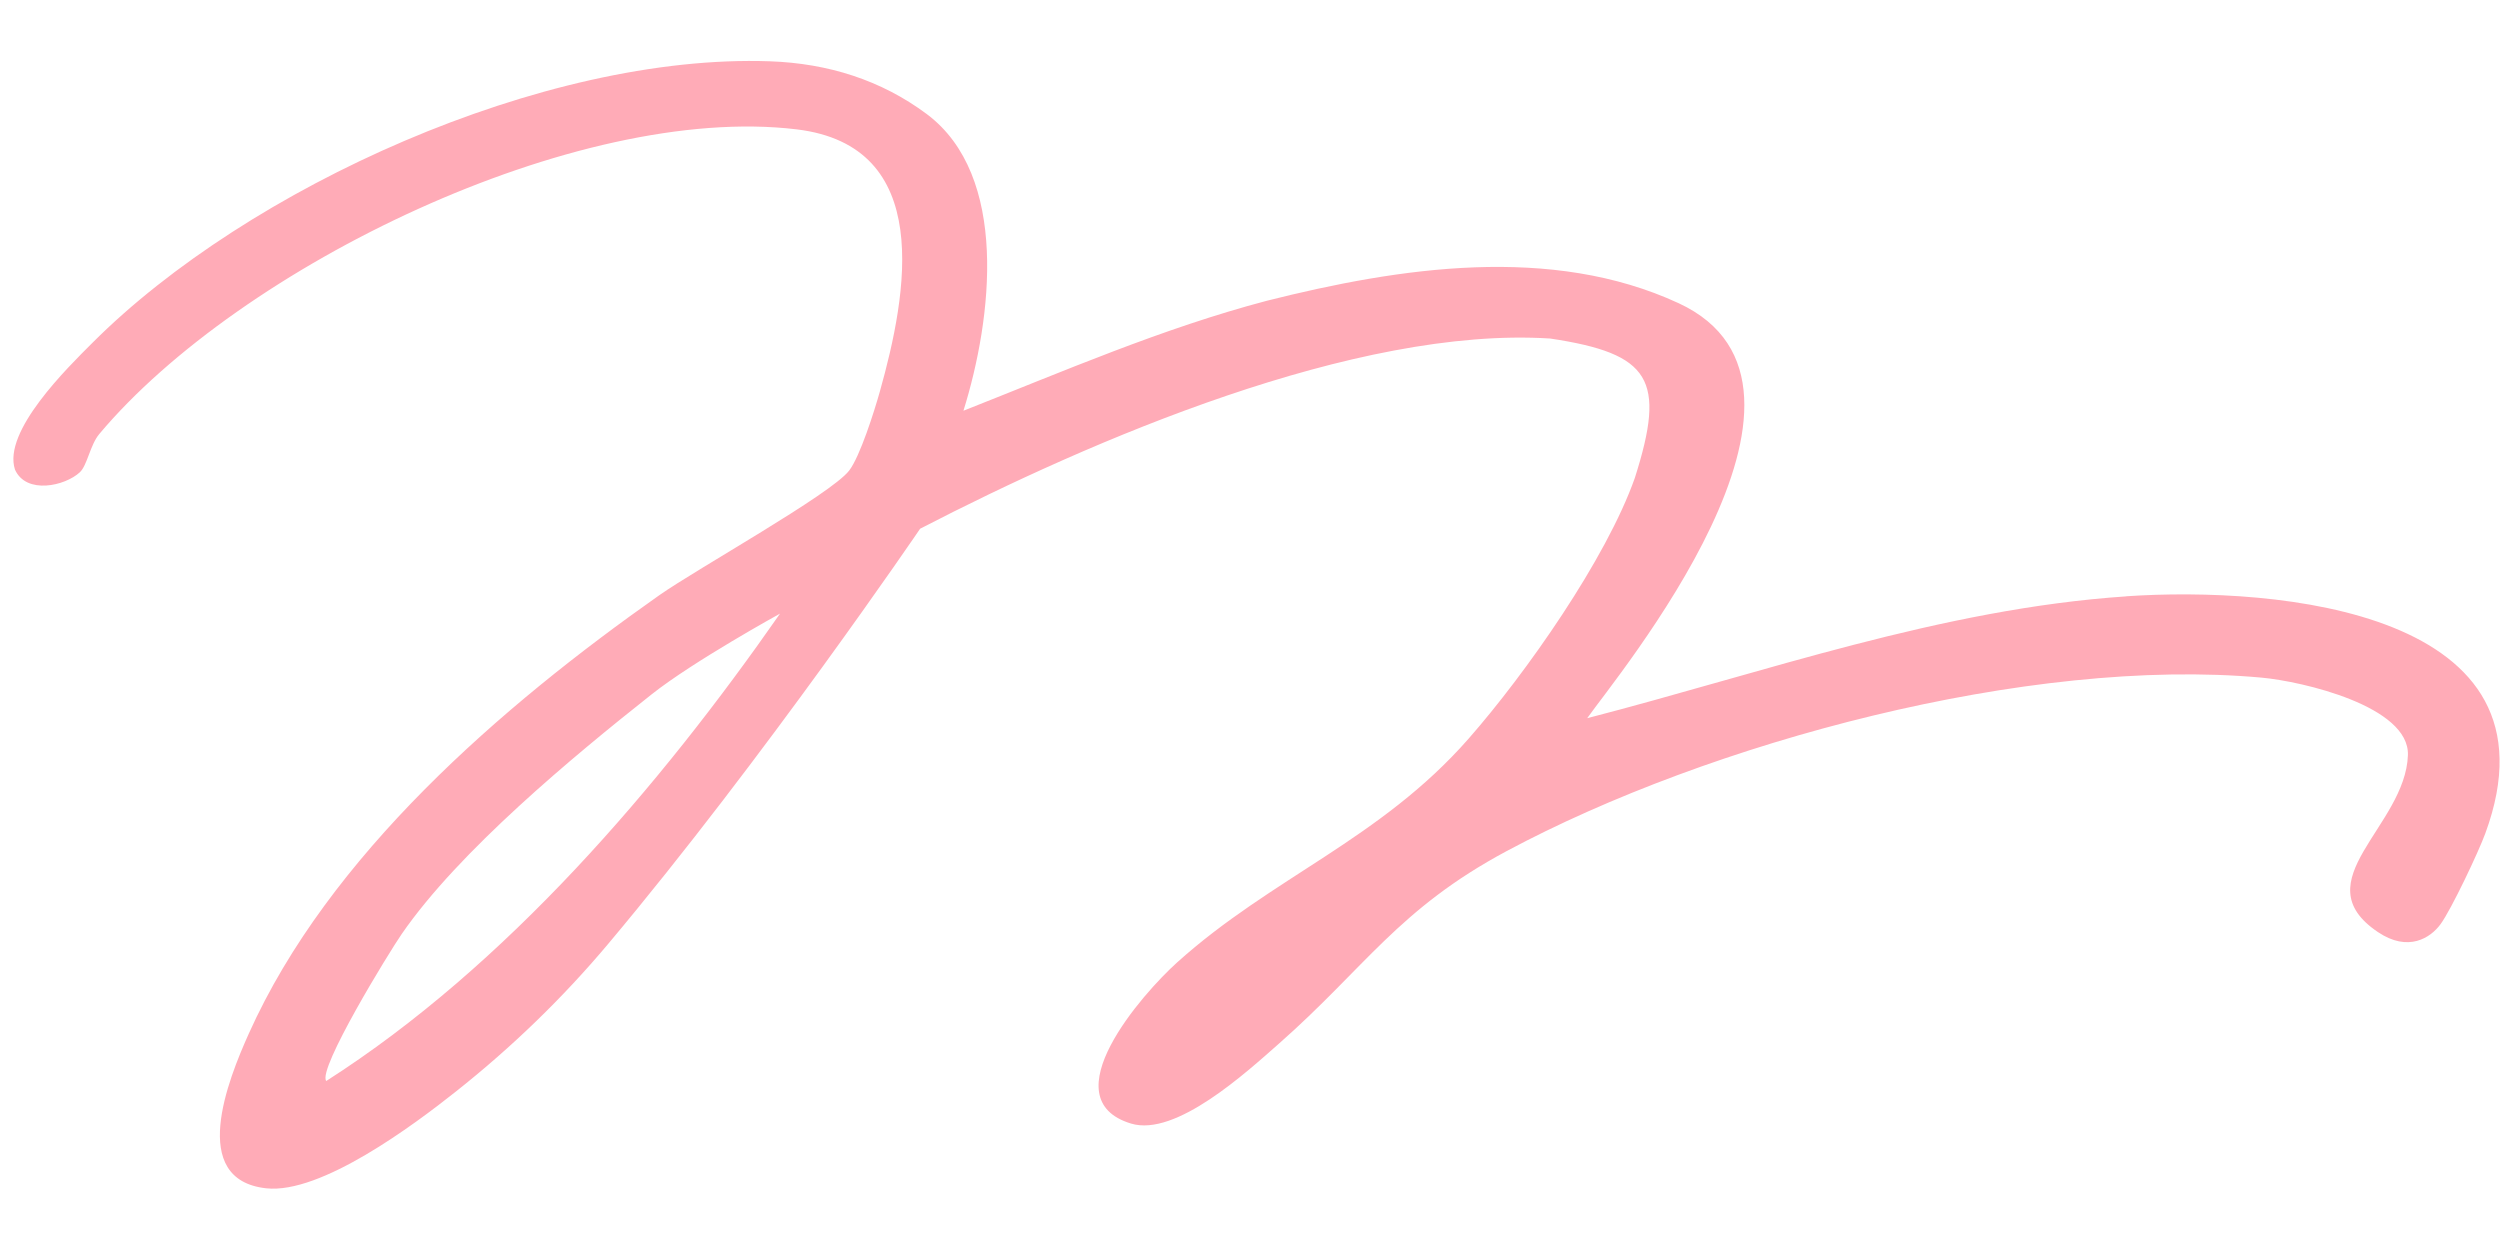<svg width="193" height="96" viewBox="0 0 193 96" fill="none" xmlns="http://www.w3.org/2000/svg">
<path d="M164.149 46.039C149.855 47.006 136.266 51.894 122.532 55.445C124.714 52.32 143.471 29.83 129.584 23.404C119.765 18.862 108.073 20.631 97.792 23.221C89.748 25.343 82.087 28.669 74.378 31.709C76.615 24.535 77.898 13.554 71.545 8.805C68.031 6.185 63.932 4.89 59.433 4.732C41.972 4.118 19.129 14.478 7.151 26.45C5.224 28.377 0.184 33.296 1.157 36.257C2.032 38.196 5.023 37.521 6.166 36.457C6.738 35.922 6.957 34.347 7.668 33.502C18.533 20.558 44.519 7.948 61.488 9.985C72.153 11.262 70.055 22.656 67.921 30.238C67.508 31.709 66.395 35.247 65.55 36.336C64.127 38.166 53.797 43.911 50.885 45.96C38.676 54.551 25.367 66.061 19.202 79.808C17.609 83.358 14.502 91.074 20.552 91.737C24.777 92.199 31.946 86.848 35.199 84.264C39.546 80.817 43.455 77.029 46.939 72.883C58.989 58.534 71.034 40.817 71.034 40.817C84.27 33.965 104.693 25.179 119.668 26.134C127.45 27.301 128.63 29.295 126.21 36.895C124.003 43.151 117.789 51.998 113.375 57.026C106.553 64.802 98.169 67.733 90.873 74.299C88.186 76.719 81.048 84.836 87.316 86.739C90.77 87.791 96.236 82.769 98.728 80.574C105.362 74.731 107.964 70.177 116.306 65.708C131.992 57.306 156.652 50.666 174.601 52.314C177.726 52.6 186.019 54.515 185.891 58.297C185.703 63.811 177.726 68.013 183.569 71.952C185.922 73.539 187.642 72.396 188.408 71.35C189.235 70.226 191.345 65.769 191.868 64.334C198.179 47.146 175.786 45.243 164.137 46.033L164.149 46.039ZM25.185 83.45C24.492 82.562 30.043 73.503 31.021 72.092C35.436 65.702 44.221 58.418 50.307 53.603C53.53 51.049 60.218 47.371 60.218 47.371C50.94 60.692 39.071 74.579 25.191 83.45H25.185Z" fill="#FFABB7"/>
</svg>
